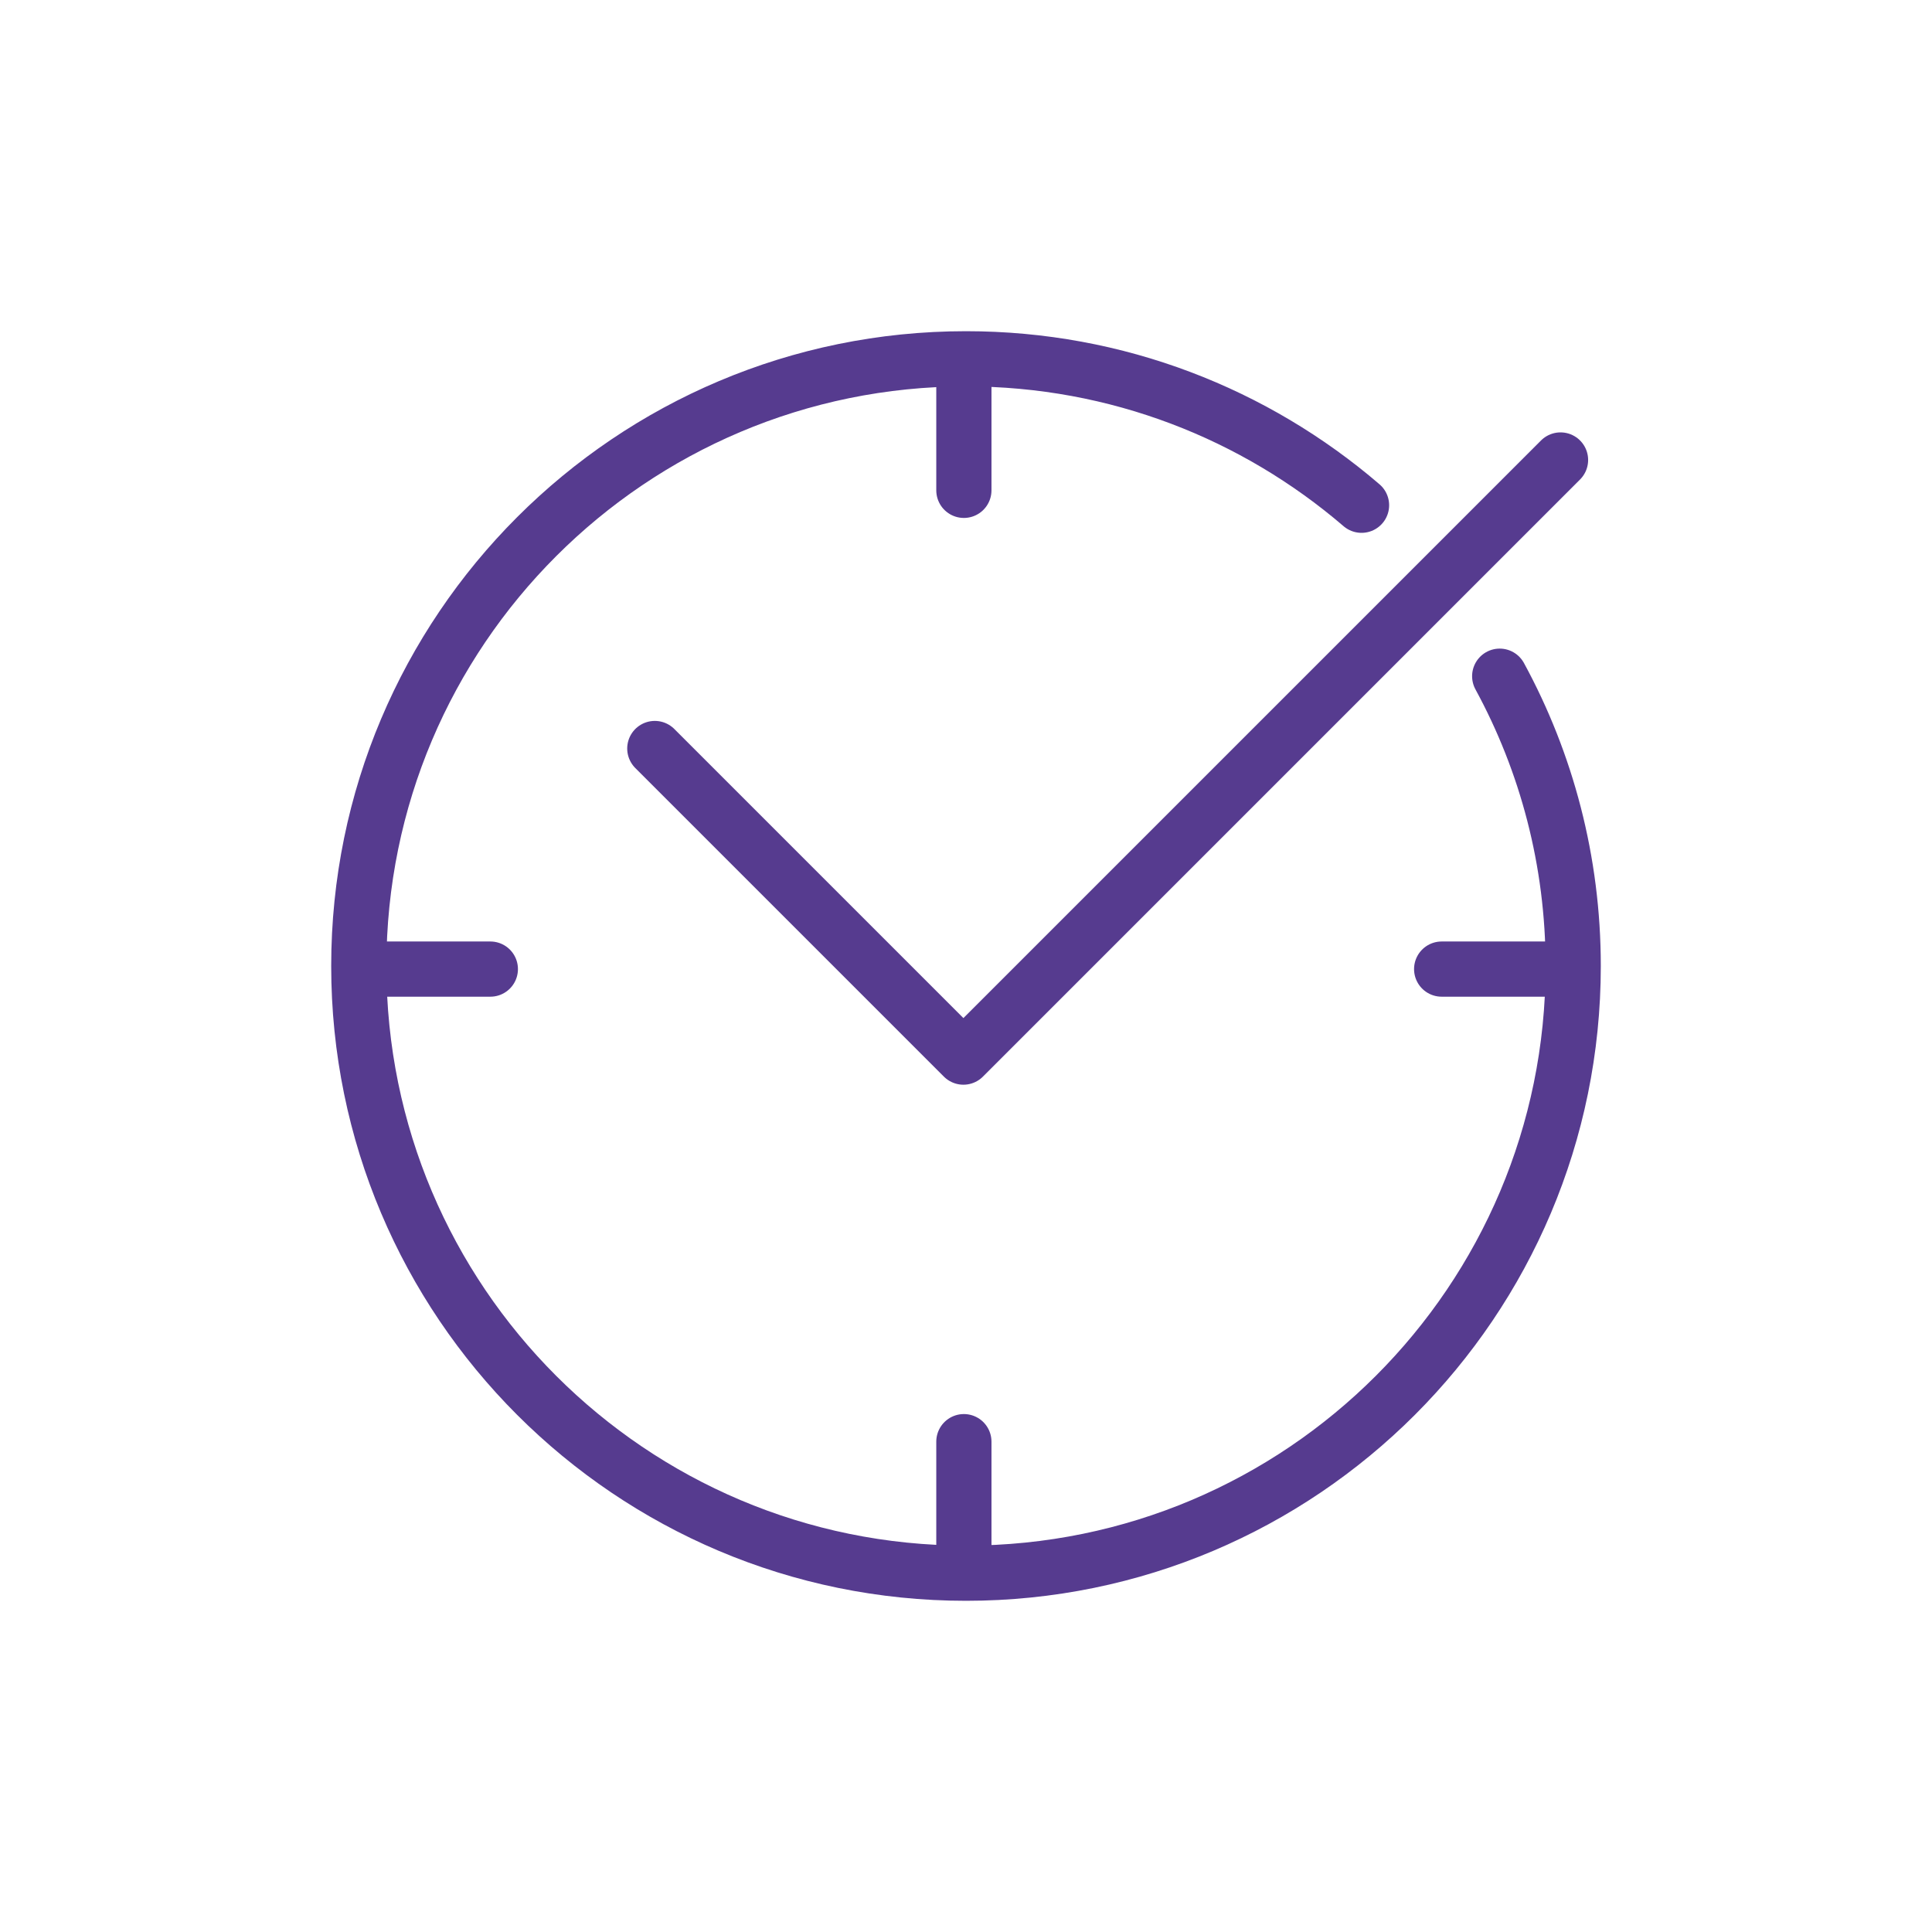 <?xml version="1.0" encoding="utf-8"?>
<!-- Generator: Adobe Illustrator 16.0.3, SVG Export Plug-In . SVG Version: 6.00 Build 0)  -->
<!DOCTYPE svg PUBLIC "-//W3C//DTD SVG 1.1//EN" "http://www.w3.org/Graphics/SVG/1.1/DTD/svg11.dtd">
<svg version="1.1" xmlns="http://www.w3.org/2000/svg" xmlns:xlink="http://www.w3.org/1999/xlink" x="0px" y="0px" width="70px"
	 height="70px" viewBox="0 0 70 70" enable-background="new 0 0 70 70" xml:space="preserve">
<g id="Layer_14" display="none">
	
		<path display="inline" fill="none" stroke="#563B8F" stroke-width="2" stroke-linecap="round" stroke-linejoin="round" stroke-miterlimit="10" d="
		M31.088,45.418l-8.927-8.928l-2.435,2.436l9.738,9.739h27.594v-3.247H31.088z"/>
	
		<path display="inline" fill="none" stroke="#563B8F" stroke-width="2" stroke-linecap="round" stroke-linejoin="round" stroke-miterlimit="10" d="
		M29.465,16.042c-8.721,0-14.346,5.735-14.599,12.91c-0.009,0.363,0.148,0.71,0.426,0.944c1.071,0.945,2.659,1.01,3.804,0.153
		c0.377-0.268,0.884-0.268,1.261,0c1.069,0.803,2.54,0.803,3.608,0c0.378-0.268,0.884-0.268,1.261,0
		c1.069,0.803,2.541,0.803,3.608,0c0.378-0.268,0.884-0.268,1.262,0c1.068,0.803,2.54,0.803,3.607,0
		c0.378-0.268,0.885-0.268,1.262,0c1.069,0.803,2.54,0.803,3.607,0c0.378-0.268,0.884-0.268,1.262,0
		c1.146,0.857,2.733,0.792,3.804-0.154c0.278-0.232,0.436-0.581,0.425-0.943C43.776,21.777,37.396,16.042,29.465,16.042z"/>
	
		<circle display="inline" fill="none" stroke="#563B8F" stroke-width="2" stroke-linecap="round" stroke-linejoin="round" stroke-miterlimit="10" cx="51.727" cy="20.065" r="3.25"/>
	
		<line display="inline" fill="none" stroke="#563B8F" stroke-width="2" stroke-linecap="round" stroke-linejoin="round" stroke-miterlimit="10" x1="29" y1="52" x2="29" y2="60"/>
	
		<line display="inline" fill="none" stroke="#563B8F" stroke-width="2" stroke-linecap="round" stroke-linejoin="round" stroke-miterlimit="10" x1="52.89" y1="52.447" x2="56.939" y2="58.94"/>
	
		<line display="inline" fill="none" stroke="#563B8F" stroke-width="2" stroke-linecap="round" stroke-linejoin="round" stroke-miterlimit="10" x1="17.287" y1="52.447" x2="13.238" y2="58.94"/>
	
		<line display="inline" fill="none" stroke="#563B8F" stroke-width="2" stroke-linecap="round" stroke-linejoin="round" stroke-miterlimit="10" x1="20.069" y1="44.795" x2="16.021" y2="51.289"/>
	
		<line display="inline" fill="none" stroke="#563B8F" stroke-width="2" stroke-linecap="round" stroke-linejoin="round" stroke-miterlimit="10" x1="29" y1="13" x2="29" y2="43"/>
	
		<line display="inline" fill="none" stroke="#563B8F" stroke-width="2" stroke-linecap="round" stroke-linejoin="round" stroke-miterlimit="10" x1="12" y1="52" x2="59" y2="52"/>
	
		<line display="inline" fill="none" stroke="#563B8F" stroke-width="2" stroke-linecap="round" stroke-linejoin="round" stroke-miterlimit="10" x1="27.263" y1="51.606" x2="15.784" y2="40.129"/>
	<g display="inline">
		
			<line fill="none" stroke="#563B8F" stroke-width="2" stroke-linecap="round" stroke-linejoin="round" stroke-miterlimit="10" x1="52" y1="14" x2="52" y2="12"/>
		
			<line fill="none" stroke="#563B8F" stroke-width="2" stroke-linecap="round" stroke-linejoin="round" stroke-miterlimit="10" x1="52" y1="29" x2="52" y2="26"/>
	</g>
	<g display="inline">
		
			<line fill="none" stroke="#563B8F" stroke-width="2" stroke-linecap="round" stroke-linejoin="round" stroke-miterlimit="10" x1="58" y1="20" x2="60" y2="20"/>
		
			<line fill="none" stroke="#563B8F" stroke-width="2" stroke-linecap="round" stroke-linejoin="round" stroke-miterlimit="10" x1="43" y1="20" x2="46" y2="20"/>
	</g>
	<g display="inline">
		
			<line fill="none" stroke="#563B8F" stroke-width="2" stroke-linecap="round" stroke-linejoin="round" stroke-miterlimit="10" x1="56.146" y1="24.278" x2="57.915" y2="26.046"/>
		
			<line fill="none" stroke="#563B8F" stroke-width="2" stroke-linecap="round" stroke-linejoin="round" stroke-miterlimit="10" x1="45.537" y1="13.667" x2="47.305" y2="15.436"/>
	</g>
	<g display="inline">
		
			<line fill="none" stroke="#563B8F" stroke-width="2" stroke-linecap="round" stroke-linejoin="round" stroke-miterlimit="10" x1="47.307" y1="24.278" x2="45.538" y2="26.046"/>
		
			<line fill="none" stroke="#563B8F" stroke-width="2" stroke-linecap="round" stroke-linejoin="round" stroke-miterlimit="10" x1="57.916" y1="13.667" x2="56.147" y2="15.436"/>
	</g>
	
		<path display="inline" fill="none" stroke="#563B8F" stroke-width="2" stroke-linecap="round" stroke-linejoin="round" stroke-miterlimit="10" d="
		M21.25,30c0-5.805,3.526-13.875,7.875-13.875S37,24.195,37,30"/>
</g>
<g id="Layer_13" display="none">
	<g display="inline">
		<path fill="none" stroke="#563B8F" stroke-width="2" stroke-linecap="round" stroke-linejoin="round" stroke-miterlimit="10" d="
			M44.925,34.258l3.667,0.001c1.725,0,3.125,1.4,3.125,3.126l0,0c0.001,1.729-1.398,3.128-3.126,3.127"/>
		<path fill="none" stroke="#563B8F" stroke-width="2" stroke-linecap="round" stroke-linejoin="round" stroke-miterlimit="10" d="
			M44.928,40.517l3.662,0.001c1.729,0.001,3.129,1.401,3.128,3.125l0,0c0,1.727-1.398,3.126-3.127,3.128"/>
		<path fill="none" stroke="#563B8F" stroke-width="2" stroke-linecap="round" stroke-linejoin="round" stroke-miterlimit="10" d="
			M44.926,46.839h2.665c1.727,0,3.127,1.4,3.127,3.126l0,0c0,1.727-1.399,3.127-3.126,3.127c0,0-7.896,0.235-10.855-0.002
			c-2.958-0.235-10.079-3.619-10.079-3.619"/>
		
			<polyline fill="none" stroke="#563B8F" stroke-width="2" stroke-linecap="round" stroke-linejoin="round" stroke-miterlimit="10" points="
			18.283,26.977 26.158,26.977 26.157,51.238 18.282,51.238 		"/>
		<path fill="none" stroke="#563B8F" stroke-width="2" stroke-linecap="round" stroke-linejoin="round" stroke-miterlimit="10" d="
			M48.59,34.253c1.728-0.001,3.126-1.4,3.127-3.127C51.718,29.401,50.317,28,48.591,28h-6.258c-1.945,0-3.201,0.016-3.201,0.016
			l1.483-4.047c1.024-2.793,0.36-7.06-2.478-8.576c-0.926-0.494-2.217-0.743-3.256-0.48c-0.599,0.15-1.123,0.546-1.437,1.076
			c-0.36,0.609-0.322,1.321-0.451,1.996c-0.323,1.713-0.087,3.364-1.01,4.749s-5.692,7.307-5.692,7.307"/>
	</g>
</g>
<g id="ir-2" display="none">
	
		<path display="inline" fill="none" stroke="#563B8F" stroke-width="2" stroke-linecap="round" stroke-linejoin="round" stroke-miterlimit="10" d="
		M20.611,52.715c0,0,10.9,2.886,12.876,3.271c1.976,0.385,4.193,0.272,6.081-0.454c5.243-2.021,15.456-5.963,17.775-6.905
		c3.153-1.282,1.494-6.686-2.435-5.32c-3.928,1.363-10.151,3.418-10.151,3.418"/>
	
		<path display="inline" fill="none" stroke="#563B8F" stroke-width="2" stroke-linecap="round" stroke-linejoin="round" stroke-miterlimit="10" d="
		M31.965,44.286c0,0,5.089,0.922,8.784,1.289c4.083,0.404,4.414-4.813,1.355-5.61c-2.458-0.642-13.724-3.722-13.724-3.722
		l-7.77,2.34"/>
	
		<path display="inline" fill="none" stroke="#563B8F" stroke-width="2" stroke-linecap="round" stroke-linejoin="round" stroke-miterlimit="10" d="
		M54.506,43.012c0.008-1.814-1.577-3.707-4.088-2.835c-1.641,0.57-4.034,1.36-6.264,2.086"/>
	
		<rect x="13" y="37" display="inline" fill="none" stroke="#563B8F" stroke-width="2" stroke-linecap="round" stroke-linejoin="round" stroke-miterlimit="10" width="7" height="17"/>
	<circle display="inline" fill="#563B8F" cx="16.332" cy="50.792" r="1.062"/>
	
		<path display="inline" fill="none" stroke="#563B8F" stroke-width="2" stroke-linecap="round" stroke-linejoin="round" stroke-miterlimit="10" d="
		M34.956,32.654h-2.623c0-0.282,0-1.816,0-1.904c0.001,0.047,0.004,0.025,0.012-0.375c0.09-4.744,0.745-6.221,5.294-7.126
		c0.834,0.562,1.803,0.884,2.833,0.884c1.031,0,1.997-0.323,2.833-0.884c4.601,0.917,5.22,2.417,5.297,7.291
		c0.006,0.321,0.008,0.377,0.009,0.348c0,0.087-0.001,1.586-0.001,1.767H34.956z"/>
	<g display="inline">
		
			<circle fill="none" stroke="#563B8F" stroke-width="2" stroke-linecap="round" stroke-linejoin="round" stroke-miterlimit="10" cx="40.157" cy="18.531" r="5.292"/>
	</g>
</g>
<g id="IR-1" display="none">
	<g display="inline">
		<path fill="none" stroke="#563B8F" stroke-width="2" stroke-linecap="round" stroke-linejoin="round" stroke-miterlimit="10" d="
			M47.78,20.244h3.032c1.891,0,3.438,1.547,3.438,3.438v2.868"/>
		<path fill="none" stroke="#563B8F" stroke-width="2" stroke-linecap="round" stroke-linejoin="round" stroke-miterlimit="10" d="
			M13,27.807v-4.125c0-1.891,1.547-3.438,3.438-3.438h11.018"/>
		<path fill="none" stroke="#563B8F" stroke-width="2" stroke-linecap="round" stroke-linejoin="round" stroke-miterlimit="10" d="
			M39.754,19.735"/>
		<path fill="none" stroke="#563B8F" stroke-width="2" stroke-linecap="round" stroke-linejoin="round" stroke-miterlimit="10" d="
			M40.112,19.641l5.372-1.425c0.722-0.206,1.478,0.241,1.685,0.963l1.908,7.041"/>
		<path fill="none" stroke="#563B8F" stroke-width="2" stroke-linecap="round" stroke-linejoin="round" stroke-miterlimit="10" d="
			M17.721,26.169c7.363-4.271,18.172-10.6,18.172-10.6c0.653-0.378,1.513-0.172,1.891,0.481l6.031,10.372"/>
		<path fill="none" stroke="#563B8F" stroke-width="2" stroke-linecap="round" stroke-linejoin="round" stroke-miterlimit="10" d="
			M55.625,46.105v5.077c0,1.891-1.547,3.438-3.438,3.438h-35.75c-1.891,0-3.438-1.547-3.438-3.438V26.432h39.188
			c1.891,0,3.438,1.547,3.438,3.438v5.969 M15.75,26.432H13v-2.75C13,25.194,14.238,26.432,15.75,26.432z"/>
		<path fill="none" stroke="#563B8F" stroke-width="2" stroke-linecap="round" stroke-linejoin="round" stroke-miterlimit="10" d="
			M55.625,46.026h-5.5c-2.647,0-4.813-2.166-4.813-4.813c0-2.647,2.165-4.813,4.813-4.813h5.5c0.757,0,1.375,0.618,1.375,1.375
			v6.875C57,45.407,56.382,46.026,55.625,46.026z"/>
		<path fill="none" stroke="#563B8F" stroke-width="2" stroke-linecap="round" stroke-linejoin="round" stroke-miterlimit="10" d="
			M50.125,39.093c1.167,0,2.121,0.953,2.121,2.121c0,1.166-0.954,2.121-2.121,2.121s-2.121-0.955-2.121-2.121
			C48.004,40.046,48.958,39.093,50.125,39.093z"/>
	</g>
</g>
<g id="icon-6-" display="none">
	<g display="inline">
		<path fill="none" stroke="#563B8F" stroke-width="2" stroke-linecap="round" stroke-linejoin="round" stroke-miterlimit="10" d="
			M52.356,39.938C52.356,49.815,34.999,58,34.999,58s-17.355-8.185-17.355-18.063c0-9.875,0-10.582,0-10.582V17.644L34.999,12
			l17.357,5.644v11.711C52.356,29.355,52.356,30.062,52.356,39.938z"/>
	</g>
	<g display="inline">
		
			<rect x="27.352" y="29.506" fill="none" stroke="#563B8F" stroke-width="2" stroke-linecap="round" stroke-linejoin="round" stroke-miterlimit="10" width="15.296" height="14.992"/>
		<path fill="none" stroke="#563B8F" stroke-width="2" stroke-linecap="round" stroke-linejoin="round" stroke-miterlimit="10" d="
			M30.911,29.071c0,0,0-1.836,0-3.543c0-2.258,1.831-4.088,4.088-4.088c2.258,0,4.088,1.83,4.088,4.088c0,1.515,0,3.543,0,3.543"/>
		<circle fill="#563B8F" cx="35" cy="35.64" r="1.742"/>
		
			<polygon fill="#563B8F" stroke="#563B8F" stroke-width="2" stroke-linecap="round" stroke-linejoin="round" stroke-miterlimit="10" points="
			35.568,39.452 34.432,39.452 34.618,37.203 35.382,37.203 		"/>
	</g>
</g>
<g id="icon-5-" display="none">
	<g display="inline">
		<path fill="none" stroke="#563B8F" stroke-width="2" stroke-linecap="round" stroke-linejoin="round" stroke-miterlimit="10" d="
			M48,35v8.109C48,50.277,43.301,56,36.135,56h-0.898C28.07,56,22,50.277,22,43.109V30"/>
		<path fill="none" stroke="#563B8F" stroke-width="2" stroke-linecap="round" stroke-linejoin="round" stroke-miterlimit="10" d="
			M33.049,48.426c1.797,1.332,4.326,0.955,5.656-0.84"/>
		<g>
			<path fill="#563B8F" d="M28.268,39.096c-0.896,0-1.625-0.73-1.625-1.625c0-0.896,0.729-1.627,1.625-1.627
				c0.896,0,1.625,0.73,1.625,1.627C29.894,38.365,29.164,39.096,28.268,39.096z"/>
		</g>
		<g>
			<path fill="#563B8F" d="M41.271,39.096c-0.896,0-1.625-0.73-1.625-1.625c0-0.896,0.729-1.627,1.625-1.627s1.625,0.73,1.625,1.627
				C42.896,38.365,42.168,39.096,41.271,39.096z"/>
		</g>
		<path fill="none" stroke="#563B8F" stroke-width="2" stroke-linecap="round" stroke-linejoin="round" stroke-miterlimit="10" d="
			M20.263,27.687c0.001,0.001,2.375,2.389,7.781,3.144c6.627,0.926,15.854-3.141,15.854-3.141l4.9,7.354l1.447-7.44
			c0.475-2.823-1.432-5.496-4.256-5.969c-0.285-0.047-0.576-0.072-0.867-0.072l0,0c-0.732-2.193-3.572-5.284-7.498-5.666
			c-4.249-0.414-8.645,0.591-11.97,3.103C22.331,21.511,20.263,27.687,20.263,27.687z"/>
		<g>
			<path fill="#563B8F" d="M32.405,54.463c-1.221,0-2.216-0.994-2.216-2.217s0.995-2.217,2.216-2.217
				c1.223,0,2.217,0.994,2.217,2.217S33.627,54.463,32.405,54.463z"/>
		</g>
		<path fill="none" stroke="#563B8F" stroke-width="2" stroke-linecap="round" stroke-linejoin="round" stroke-miterlimit="10" d="
			M18,32c0,0,0,0.419,0-3.844c0-9.087,7.482-16.454,16.569-16.454C43.658,11.702,51,19.069,51,28.156C51,33.699,51,32,51,32"/>
		<path fill="none" stroke="#563B8F" stroke-width="2" stroke-linecap="round" stroke-linejoin="round" stroke-miterlimit="10" d="
			M33,52h-7.704C21.715,52,18,49.01,18,45.43c0-0.02,0-1.43,0-1.43"/>
		<path fill="none" stroke="#563B8F" stroke-width="2" stroke-linecap="round" stroke-linejoin="round" stroke-miterlimit="10" d="
			M21.202,43.646h-1.754c-1.934,0-3.508-1.574-3.508-3.508V36.23c0-1.934,1.574-3.508,3.508-3.508h1.754V43.646z"/>
		<path fill="none" stroke="#563B8F" stroke-width="2" stroke-linecap="round" stroke-linejoin="round" stroke-miterlimit="10" d="
			M48.799,32.722h1.754c1.934,0,3.508,1.574,3.508,3.508v3.908c0,1.934-1.574,3.508-3.508,3.508h-1.754V32.722z"/>
	</g>
</g>
<g id="icon-4-" display="none">
	<g display="inline">
		<path fill="none" stroke="#563B8F" stroke-width="2" stroke-linecap="round" stroke-linejoin="round" stroke-miterlimit="10" d="
			M57.844,50.978c-1.282,0.79-2.792,1.248-4.413,1.248c-4.646,0-8.413-3.767-8.413-8.414c0-4.646,3.767-8.414,8.413-8.414
			c1.699,0,3.28,0.506,4.604,1.372"/>
		<g>
			
				<line fill="none" stroke="#563B8F" stroke-width="2" stroke-linecap="round" stroke-linejoin="round" stroke-miterlimit="10" x1="49" y1="46" x2="43" y2="46"/>
			
				<line fill="none" stroke="#563B8F" stroke-width="2" stroke-linecap="round" stroke-linejoin="round" stroke-miterlimit="10" x1="43" y1="42" x2="49" y2="42"/>
		</g>
		<path fill="none" stroke="#563B8F" stroke-width="2" stroke-linecap="round" stroke-linejoin="round" stroke-miterlimit="10" d="
			M39,41.191C39,47.713,33.713,53,27.191,53h-3.382C17.287,53,12,47.713,12,41.191V28.809C12,22.287,17.287,17,23.809,17h3.382
			C33.713,17,39,22.287,39,28.809V41.191z"/>
		
			<line fill="none" stroke="#563B8F" stroke-width="2" stroke-linecap="round" stroke-linejoin="round" stroke-miterlimit="10" x1="36.828" y1="22.24" x2="13.455" y2="45.613"/>
	</g>
</g>
<g id="icon-3" display="none">
	<g display="inline">
		<g>
			<g id="XMLID_2051_">
				
					<path id="XMLID_2082_" fill="none" stroke="#563B8F" stroke-width="2" stroke-linecap="round" stroke-linejoin="round" stroke-miterlimit="10" d="
					M57.138,48.977c-0.063-0.107-0.063-0.242,0-0.354l0.617-1.082c0.091-0.158,0.043-0.361-0.109-0.467l-1.023-0.708
					c-0.105-0.073-0.161-0.192-0.15-0.317l0.082-1.24c0.012-0.186-0.118-0.349-0.299-0.374l-1.232-0.196
					c-0.122-0.018-0.23-0.105-0.274-0.219l-0.46-1.16c-0.068-0.17-0.258-0.265-0.434-0.209l-1.195,0.361
					c-0.119,0.035-0.247,0.006-0.34-0.08l-0.922-0.84c-0.137-0.125-0.343-0.125-0.48,0l-0.912,0.84
					c-0.095,0.086-0.223,0.115-0.342,0.08l-1.195-0.361c-0.176-0.051-0.361,0.039-0.432,0.209l-0.463,1.156
					c-0.048,0.116-0.151,0.199-0.273,0.219l-1.232,0.197c-0.18,0.028-0.311,0.191-0.301,0.372l0.086,1.244
					c0.009,0.126-0.047,0.245-0.15,0.313l-1.029,0.713c-0.152,0.105-0.196,0.309-0.108,0.467l0.616,1.082
					c0.061,0.109,0.061,0.242,0,0.354l-0.616,1.083c-0.091,0.161-0.044,0.362,0.108,0.468l1.025,0.709
					c0.104,0.068,0.16,0.194,0.151,0.314l-0.085,1.242c-0.012,0.187,0.119,0.35,0.298,0.376l1.234,0.196
					c0.122,0.018,0.229,0.1,0.272,0.217l0.464,1.16c0.065,0.168,0.255,0.26,0.432,0.204l1.194-0.358
					c0.119-0.037,0.248-0.008,0.341,0.079l0.921,0.838c0.137,0.127,0.344,0.127,0.48,0l0.921-0.838
					c0.093-0.087,0.222-0.116,0.341-0.079l1.194,0.358c0.178,0.051,0.362-0.036,0.434-0.204l0.46-1.16
					c0.051-0.117,0.152-0.199,0.274-0.217l1.232-0.196c0.181-0.032,0.312-0.194,0.302-0.376l-0.088-1.242
					c-0.008-0.125,0.049-0.246,0.153-0.314l1.024-0.709c0.152-0.105,0.196-0.307,0.108-0.468L57.138,48.977z"/>
			</g>
		</g>
		
			<polyline fill="none" stroke="#563B8F" stroke-width="2" stroke-linecap="round" stroke-linejoin="round" stroke-miterlimit="10" points="
			54.782,54.436 54.782,64.23 51.161,62.092 47.54,64.23 47.54,54.436 		"/>
		
			<path fill-rule="evenodd" clip-rule="evenodd" fill="none" stroke="#563B8F" stroke-width="2" stroke-linecap="round" stroke-linejoin="round" stroke-miterlimit="10" d="
			M47.354,57.973H21.903c-1.301,0-2.354-1.055-2.354-2.354V14.585c0-1.3,1.053-2.354,2.354-2.354h22.162l9.021,9.075v21.198"/>
		
			<path fill-rule="evenodd" clip-rule="evenodd" fill="none" stroke="#563B8F" stroke-width="2" stroke-linecap="round" stroke-linejoin="round" stroke-miterlimit="10" d="
			M52.361,21.934h-6.354c-1.205,0-2.186-0.977-2.186-2.182v-6.896"/>
		<g>
			
				<line fill="none" stroke="#563B8F" stroke-width="2" stroke-linecap="round" stroke-linejoin="round" stroke-miterlimit="10" x1="27.377" y1="43.844" x2="39.353" y2="43.844"/>
		</g>
		<g>
			
				<line fill="none" stroke="#563B8F" stroke-width="2" stroke-linecap="round" stroke-linejoin="round" stroke-miterlimit="10" x1="27.377" y1="36.451" x2="45.213" y2="36.451"/>
		</g>
		<g>
			
				<line fill="none" stroke="#563B8F" stroke-width="2" stroke-linecap="round" stroke-linejoin="round" stroke-miterlimit="10" x1="27.377" y1="29.059" x2="45.213" y2="29.059"/>
		</g>
	</g>
</g>
<g id="icon-2">
	<g>
		<path fill="none" stroke="#563B8F" stroke-width="2" stroke-linecap="round" stroke-linejoin="round" stroke-miterlimit="10" d="
			M54.337,24.5C56.034,27.619,57,31.197,57,35c0,12.15-9.85,22-22,22c-12.149,0-22-9.85-22-22c0-12.149,9.851-22,22-22
			c5.475,0,10.48,2,14.331,5.306"/>
		
			<polyline fill="none" stroke="#563B8F" stroke-width="2" stroke-linecap="round" stroke-linejoin="round" stroke-miterlimit="10" points="
			23.725,27.12 34.906,38.301 56.541,16.666 		"/>
		<g>
			
				<line fill="none" stroke="#563B8F" stroke-width="2" stroke-linecap="round" stroke-linejoin="round" stroke-miterlimit="10" x1="34.923" y1="13.184" x2="34.923" y2="17.766"/>
			
				<line fill="none" stroke="#563B8F" stroke-width="2" stroke-linecap="round" stroke-linejoin="round" stroke-miterlimit="10" x1="34.923" y1="52.234" x2="34.923" y2="56.816"/>
		</g>
		<g>
			
				<line fill="none" stroke="#563B8F" stroke-width="2" stroke-linecap="round" stroke-linejoin="round" stroke-miterlimit="10" x1="56.816" y1="35.112" x2="52.234" y2="35.112"/>
			
				<line fill="none" stroke="#563B8F" stroke-width="2" stroke-linecap="round" stroke-linejoin="round" stroke-miterlimit="10" x1="17.766" y1="35.112" x2="13.184" y2="35.112"/>
		</g>
	</g>
</g>
<g id="pp-icon-benefit-1" display="none">
	<g display="inline">
		<path fill="none" stroke="#563B8F" stroke-width="2" stroke-linecap="round" stroke-linejoin="round" stroke-miterlimit="10" d="
			M18.317,24.482l-3.793-6.487c3.802-0.958,7.829,0.153,10.602,2.926l0.001,0.001"/>
		<path fill="none" stroke="#563B8F" stroke-width="2" stroke-linecap="round" stroke-linejoin="round" stroke-miterlimit="10" d="
			M19.245,29.028c-0.292,0-0.579,0.118-0.785,0.325c-0.207,0.207-0.325,0.492-0.325,0.785c0,0.292,0.119,0.578,0.325,0.784
			c0.206,0.206,0.493,0.326,0.785,0.326c0.291,0,0.578-0.119,0.784-0.326c0.208-0.206,0.325-0.493,0.325-0.784
			c0-0.292-0.117-0.578-0.325-0.785C19.823,29.146,19.536,29.028,19.245,29.028z"/>
		<path fill="none" stroke="#563B8F" stroke-width="2" stroke-linecap="round" stroke-linejoin="round" stroke-miterlimit="10" d="
			M42.972,21.254c4.444,0,7.879,2.528,9.821,4.47c0.009,0.009,0.017,0.018,0.024,0.027c0.011,0.011,0.022,0.021,0.035,0.033
			c2.749,2.781,3.997,6.602,3.997,10.781c0.001,3.68-1.323,7.238-3.729,10.017c-2.479,2.863-4.277,6.219-5.229,9.741h-5.243v-3.336
			c0-0.611-0.497-1.109-1.109-1.109H27.641c-0.613,0-1.11,0.498-1.11,1.109v3.336h-5.168c-0.962-3.506-2.772-6.844-5.255-9.686
			c-1.536-1.759-2.621-3.753-3.224-5.93c-0.133-0.481-0.569-0.814-1.069-0.814H9.329C9.148,39.894,9,39.746,9,39.565v-6
			c0-0.181,0.148-0.329,0.329-0.329h2.494c0.499,0,0.936-0.333,1.068-0.813c1.824-6.577,7.889-11.17,14.75-11.17h1.942"/>
		
			<line fill="none" stroke="#563B8F" stroke-width="2" stroke-linecap="round" stroke-linejoin="round" stroke-miterlimit="10" x1="30" y1="27" x2="42" y2="27"/>
		<path fill="none" stroke="#563B8F" stroke-width="2" stroke-linecap="round" stroke-linejoin="round" stroke-miterlimit="10" d="
			M54.521,27.072c3.267-0.726,4.354-4.005,2.748-5.547c-1.296-1.244-3.162,0.415-2.696,2.022c0.425,1.464,2.073,1.969,3.682,1.969
			c1.606,0,2.746-2.229,2.746-2.229"/>
		
			<circle fill="none" stroke="#563B8F" stroke-width="2" stroke-linecap="round" stroke-linejoin="round" stroke-miterlimit="10" cx="36.173" cy="20.021" r="6.345"/>
		
			<polyline fill="none" stroke="#563B8F" stroke-width="2" stroke-linecap="round" stroke-linejoin="round" stroke-miterlimit="10" points="
			35.453,18.331 37,17.296 37,22 		"/>
	</g>
</g>
<g id="Layer_10" display="none">
	
		<path display="inline" fill="none" stroke="#563B8F" stroke-width="2" stroke-linecap="round" stroke-linejoin="round" stroke-miterlimit="10" d="
		M34.708,28.547L20.627,42.628c-1.105,1.106-1.105,2.903,0.002,4.011l0,0c1.109,1.108,2.902,1.108,4.013,0"/>
	
		<path display="inline" fill="none" stroke="#563B8F" stroke-width="2" stroke-linecap="round" stroke-linejoin="round" stroke-miterlimit="10" d="
		M26.997,44.291l-2.353,2.352c-1.108,1.109-1.106,2.903,0,4.012l0,0c1.111,1.11,2.905,1.107,4.012,0"/>
	
		<path display="inline" fill="none" stroke="#563B8F" stroke-width="2" stroke-linecap="round" stroke-linejoin="round" stroke-miterlimit="10" d="
		M31.011,48.307l-2.349,2.353c-1.109,1.107-1.109,2.905-0.001,4.01l0,0c1.105,1.11,2.902,1.108,4.013,0.003"/>
	
		<path display="inline" fill="none" stroke="#563B8F" stroke-width="2" stroke-linecap="round" stroke-linejoin="round" stroke-miterlimit="10" d="
		M32.716,54.715c-1.106,1.109-1.106,2.906,0.002,4.014l0,0c1.107,1.106,2.904,1.106,4.01,0"/>
	
		<line display="inline" fill="none" stroke="#563B8F" stroke-width="2" stroke-linecap="round" stroke-linejoin="round" stroke-miterlimit="10" x1="20.783" y1="41.868" x2="19.392" y2="36.627"/>
	
		<path display="inline" fill="none" stroke="#563B8F" stroke-width="2" stroke-linecap="round" stroke-linejoin="round" stroke-miterlimit="10" d="
		M32.654,23.578l5.969,0.848l7.026,7.023c1.104,1.108,1.104,2.905,0,4.01l0,0c-1.078,1.08-2.807,1.109-3.92,0.087
		c-0.031-0.027-7.004-6.998-7.037-7.029"/>
	
		<path display="inline" fill="none" stroke="#563B8F" stroke-width="2" stroke-linecap="round" stroke-linejoin="round" stroke-miterlimit="10" d="
		M53.043,45.579c1.107-1.107,1.107-2.905,0-4.012l-2.349-2.35l0,0l0,0l-0.001-0.002h-0.002c-1.106-1.104-2.9-1.104-4.01,0.005
		c-1.106,1.108-1.104,2.903,0.001,4.01l2.349,2.349l0,0l0,0l0.003,0.005l-0.001-0.002C50.143,46.688,51.934,46.688,53.043,45.579z"
		/>
	
		<path display="inline" fill="none" stroke="#563B8F" stroke-width="2" stroke-linecap="round" stroke-linejoin="round" stroke-miterlimit="10" d="
		M48.979,49.643c1.108-1.109,1.106-2.903-0.002-4.011l-2.349-2.351l0,0l0,0l-0.002-0.002h0.002c-1.109-1.104-2.902-1.104-4.01,0.004
		c-1.108,1.108-1.106,2.903,0,4.011l2.347,2.35l0,0l0,0l0.006,0.004l0,0C46.079,50.754,47.87,50.752,48.979,49.643z"/>
	
		<path display="inline" fill="none" stroke="#563B8F" stroke-width="2" stroke-linecap="round" stroke-linejoin="round" stroke-miterlimit="10" d="
		M44.914,53.707c1.109-1.108,1.107-2.903,0.002-4.011l-2.348-2.35l0,0l0,0l-0.006-0.002l0,0c-1.106-1.104-2.899-1.104-4.009,0.004
		c-1.107,1.108-1.107,2.902,0,4.01l2.349,2.35l0,0l0,0l0.003,0.003h-0.002C42.014,54.814,43.807,54.814,44.914,53.707z"/>
	
		<path display="inline" fill="none" stroke="#563B8F" stroke-width="2" stroke-linecap="round" stroke-linejoin="round" stroke-miterlimit="10" d="
		M40.853,57.771c1.107-1.108,1.105-2.903,0-4.01l-2.349-2.349l0,0l0,0L38.5,51.407v0.002c-1.107-1.105-2.902-1.106-4.008,0.003
		c-1.109,1.107-1.109,2.905-0.002,4.011l2.347,2.349l0,0l0,0l0.006,0.003l0,0C37.951,58.882,39.745,58.879,40.853,57.771z"/>
	
		<rect x="18.61" y="14.851" transform="matrix(0.707 0.707 -0.707 0.707 25.498 -8.409)" display="inline" fill="none" stroke="#563B8F" stroke-width="2" stroke-linecap="round" stroke-linejoin="round" stroke-miterlimit="10" width="8.584" height="23.465"/>
	
		<circle display="inline" fill="none" stroke="#563B8F" stroke-width="2" stroke-linecap="round" stroke-linejoin="round" stroke-miterlimit="10" cx="17.612" cy="31.903" r="1.493"/>
	
		<path display="inline" fill="none" stroke="#563B8F" stroke-width="2" stroke-linecap="round" stroke-linejoin="round" stroke-miterlimit="10" d="
		M45.821,19.526c0,0-3.22,3.25-3.232,3.231c-1.129,0.094-2.569,0.033-3.539,1.004c-0.914,0.913-0.032,0.032-0.196,0.195"/>
	
		<path display="inline" fill="none" stroke="#563B8F" stroke-width="2" stroke-linecap="round" stroke-linejoin="round" stroke-miterlimit="10" d="
		M53.854,41.522c0.163-0.162,0.564-0.564,1.479-1.479c0.971-0.969,0.91-2.409,1.004-3.538c-0.163,0.163,3.232-3.231,3.232-3.231"/>
	
		<path display="inline" fill="none" stroke="#563B8F" stroke-width="2" stroke-linecap="round" stroke-linejoin="round" stroke-miterlimit="10" d="
		M53.975,40.357"/>
</g>
<g id="Layer_11" display="none">
	<g id="Layer_1_1_" display="inline">
		<g>
			<path fill="#563B8F" d="M44.584,58.639H20.236c-1.848,0-3.354-1.504-3.354-3.354V14.251c0-1.85,1.504-3.354,3.354-3.354h24.162
				c0.268,0,0.522,0.106,0.711,0.295l7.021,7.076c0.187,0.188,0.29,0.44,0.29,0.705v22.943c0,0.553-0.447,1-1,1s-1-0.447-1-1V19.384
				l-6.438-6.487H20.236c-0.745,0-1.354,0.607-1.354,1.354v41.034c0,0.746,0.607,1.354,1.354,1.354h24.348c0.553,0,1,0.447,1,1
				S45.137,58.639,44.584,58.639z"/>
		</g>
		<g>
			<path fill="#563B8F" d="M50.695,20.475h-4.866c-1.476,0-2.675-1.199-2.675-2.672v-5.281c0-0.552,0.447-1,1-1c0.554,0,1,0.448,1,1
				v5.281c0,0.37,0.304,0.672,0.675,0.672h4.866c0.553,0,1,0.447,1,1C51.695,20.026,51.248,20.475,50.695,20.475z"/>
		</g>
		<g>
			<g>
				<path fill="#563B8F" d="M39.084,47.51h-7.373c-0.552,0-1-0.447-1-1s0.448-1,1-1h7.373c0.553,0,1,0.447,1,1
					S39.637,47.51,39.084,47.51z"/>
			</g>
		</g>
		<g>
			<g>
				<path fill="#563B8F" d="M43.547,40.117H31.711c-0.552,0-1-0.447-1-1s0.448-1,1-1h11.836c0.553,0,1,0.447,1,1
					S44.1,40.117,43.547,40.117z"/>
			</g>
		</g>
		<g>
			<g>
				<path fill="#563B8F" d="M43.547,32.725H31.711c-0.552,0-1-0.447-1-1c0-0.552,0.448-1,1-1h11.836c0.553,0,1,0.448,1,1
					C44.547,32.278,44.1,32.725,43.547,32.725z"/>
			</g>
		</g>
		<g>
			<g>
				<path fill="#563B8F" d="M53.822,65.131h-3.086c-0.355,0-0.688-0.117-0.965-0.338c-0.312-0.248-0.5-0.604-0.533-0.996l-0.288-1.9
					c-0.077-0.029-0.153-0.063-0.229-0.094l-1.482,1.125c-0.424,0.393-1.426,0.457-2.002-0.115c-1.2-1.088-1.995-1.902-2.399-2.461
					c-0.19-0.275-0.286-0.584-0.286-0.904s0.104-0.635,0.301-0.906c0.142-0.197,0.387-0.52,0.735-0.961
					c0.136-0.172,0.259-0.328,0.366-0.469c-0.055-0.121-0.105-0.242-0.152-0.365l-1.939-0.285c-0.377-0.055-0.713-0.256-0.943-0.564
					c-0.2-0.254-0.313-0.58-0.313-0.926v-3.086c0-0.324,0.104-0.639,0.305-0.912c0.229-0.307,0.531-0.504,0.882-0.572l2.033-0.305
					c0.038-0.094,0.077-0.188,0.118-0.279c-0.297-0.396-0.659-0.854-1.096-1.383c-0.238-0.283-0.367-0.621-0.367-0.969
					c0-0.301,0.104-0.6,0.306-0.891c0.29-0.402,0.772-0.932,1.487-1.637c0.975-0.959,1.482-1.281,2.017-1.281
					c0.341,0,0.676,0.119,0.97,0.344l1.436,1.115c0.074-0.033,0.146-0.064,0.222-0.094c0.127-0.988,0.243-1.682,0.354-2.105
					c0.166-0.693,0.73-1.137,1.467-1.137h3.087c0.358,0,0.694,0.117,0.971,0.342c0.315,0.26,0.503,0.615,0.528,1.01l0.289,1.885
					c0.078,0.031,0.154,0.063,0.229,0.094l1.457-1.1c0.521-0.453,1.373-0.477,1.964,0.02c1.271,1.172,2.061,1.986,2.444,2.521
					c0.146,0.186,0.302,0.482,0.302,0.914c0,0.32-0.104,0.633-0.3,0.904c-0.14,0.197-0.386,0.52-0.735,0.961
					c-0.14,0.174-0.263,0.332-0.371,0.473c0.053,0.117,0.102,0.232,0.147,0.35l1.955,0.301c0.373,0.055,0.708,0.254,0.938,0.563
					c0.201,0.262,0.313,0.584,0.313,0.926v3.086c0,0.322-0.105,0.639-0.307,0.912c-0.227,0.311-0.555,0.516-0.922,0.576
					l-2.004,0.301c-0.037,0.092-0.074,0.178-0.109,0.262c0.291,0.387,0.658,0.852,1.1,1.391c0.236,0.277,0.367,0.621,0.367,0.98
					c0,0.348-0.119,0.672-0.344,0.939c-0.285,0.387-0.75,0.896-1.457,1.592c-0.967,0.953-1.475,1.273-2.01,1.273
					c-0.305,0-0.605-0.094-0.897-0.279l-1.509-1.178c-0.072,0.031-0.146,0.061-0.219,0.092c-0.127,0.988-0.244,1.68-0.354,2.104
					C55.116,64.689,54.553,65.131,53.822,65.131z M51.159,63.131h2.274c0.074-0.389,0.174-1.027,0.301-2.092
					c0.045-0.391,0.314-0.717,0.688-0.836c0.383-0.123,0.755-0.277,1.105-0.463c0.349-0.182,0.771-0.145,1.082,0.1l1.643,1.287
					c0.137-0.111,0.337-0.289,0.624-0.572c0.465-0.457,0.817-0.83,1.058-1.109c-0.562-0.691-0.994-1.256-1.3-1.689
					c-0.219-0.313-0.241-0.719-0.06-1.053c0.158-0.291,0.314-0.656,0.478-1.121c0.123-0.35,0.429-0.602,0.794-0.656l2.11-0.316
					v-2.248l-2.099-0.32c-0.377-0.059-0.688-0.324-0.803-0.689c-0.123-0.389-0.293-0.793-0.504-1.201
					c-0.173-0.334-0.145-0.736,0.074-1.043c0.174-0.242,0.434-0.582,0.781-1.02c0.195-0.246,0.354-0.451,0.479-0.615
					c-0.27-0.318-0.76-0.832-1.648-1.664l-1.67,1.258c-0.308,0.232-0.721,0.268-1.06,0.092c-0.327-0.168-0.7-0.32-1.106-0.453
					c-0.357-0.119-0.619-0.428-0.676-0.801L53.4,43.779h-2.274c-0.075,0.391-0.175,1.029-0.3,2.092
					c-0.047,0.391-0.315,0.717-0.689,0.836c-0.381,0.121-0.752,0.275-1.104,0.461c-0.348,0.182-0.768,0.145-1.078-0.096
					l-1.653-1.283c-0.137,0.111-0.339,0.293-0.626,0.574c-0.52,0.512-0.842,0.859-1.042,1.096c0.54,0.662,0.962,1.213,1.291,1.682
					c0.218,0.311,0.241,0.717,0.062,1.051c-0.195,0.361-0.353,0.732-0.465,1.1s-0.428,0.637-0.808,0.693l-2.108,0.316v2.246
					l2.094,0.311c0.389,0.059,0.708,0.338,0.814,0.717c0.107,0.377,0.271,0.771,0.487,1.174c0.181,0.336,0.153,0.742-0.065,1.053
					c-0.172,0.242-0.434,0.582-0.778,1.02c-0.198,0.252-0.361,0.461-0.487,0.627c0.271,0.318,0.771,0.838,1.666,1.66l1.658-1.262
					c0.309-0.234,0.724-0.268,1.063-0.092c0.326,0.168,0.697,0.32,1.102,0.451c0.359,0.117,0.623,0.428,0.68,0.803L51.159,63.131z
					 M52.279,58.014c-1.252,0-2.336-0.449-3.223-1.336c-0.888-0.887-1.338-1.973-1.338-3.223c0-1.252,0.45-2.336,1.338-3.225
					c0.887-0.887,1.971-1.336,3.223-1.336c1.253,0,2.337,0.449,3.224,1.336c0.888,0.889,1.336,1.973,1.336,3.225
					s-0.448,2.338-1.336,3.223C54.618,57.563,53.533,58.014,52.279,58.014z M52.279,50.895c-0.713,0-1.305,0.246-1.809,0.752
					c-0.506,0.504-0.752,1.096-0.752,1.809c0,0.711,0.246,1.303,0.752,1.809c0.504,0.504,1.096,0.75,1.809,0.75
					c0.714,0,1.306-0.246,1.809-0.75c0.506-0.504,0.751-1.096,0.751-1.809s-0.245-1.305-0.75-1.811
					C53.584,51.141,52.992,50.895,52.279,50.895z"/>
			</g>
		</g>
		<g>
			<path fill="#563B8F" d="M26.26,33.102c-0.256,0-0.512-0.098-0.707-0.293l-1.518-1.518c-0.391-0.391-0.391-1.023,0-1.414
				s1.023-0.391,1.414,0l0.811,0.811l1.61-1.609c0.391-0.391,1.022-0.391,1.414,0c0.391,0.391,0.391,1.023,0,1.414l-2.317,2.316
				C26.771,33.004,26.516,33.102,26.26,33.102z"/>
		</g>
		<g>
			<path fill="#563B8F" d="M26.26,41.102c-0.256,0-0.512-0.098-0.707-0.293l-1.518-1.518c-0.391-0.391-0.391-1.023,0-1.414
				s1.023-0.391,1.414,0l0.811,0.811l1.61-1.609c0.391-0.391,1.022-0.391,1.414,0c0.391,0.391,0.391,1.023,0,1.414l-2.317,2.316
				C26.771,41.004,26.516,41.102,26.26,41.102z"/>
		</g>
		<g>
			<path fill="#563B8F" d="M26.26,48.102c-0.256,0-0.512-0.098-0.707-0.293l-1.518-1.518c-0.391-0.391-0.391-1.023,0-1.414
				s1.023-0.391,1.414,0l0.811,0.811l1.61-1.609c0.391-0.391,1.022-0.391,1.414,0c0.391,0.391,0.391,1.023,0,1.414l-2.317,2.316
				C26.771,48.004,26.516,48.102,26.26,48.102z"/>
		</g>
		<g>
			<path fill="#563B8F" d="M35.168,26.731c-0.146,0-0.292-0.031-0.427-0.096c-0.546-0.257-3.265-1.644-3.265-3.703v-3.457
				c0-0.434,0.279-0.817,0.691-0.951l2.689-0.875c0.201-0.065,0.418-0.065,0.619,0l2.69,0.875c0.411,0.134,0.69,0.518,0.69,0.951
				v3.457c0,2.061-2.719,3.446-3.265,3.703C35.459,26.701,35.314,26.731,35.168,26.731z M33.479,20.203v2.729
				c0,0.471,0.883,1.205,1.69,1.672c0.867-0.498,1.69-1.222,1.69-1.672v-2.729l-1.69-0.55L33.479,20.203z"/>
		</g>
	</g>
</g>
<g id="Layer_8" display="none">
	
		<path display="inline" fill="none" stroke="#563B8F" stroke-width="2" stroke-linecap="round" stroke-linejoin="round" stroke-miterlimit="10" d="
		M45,26v5.503C45,36.72,41.143,41,35.926,41h-0.652C30.059,41,26,36.72,26,31.503V22"/>
	
		<path display="inline" fill="none" stroke="#563B8F" stroke-width="2" stroke-linecap="round" stroke-linejoin="round" stroke-miterlimit="10" d="
		M33.683,35.373c1.307,0.969,3.146,0.695,4.115-0.611"/>
	
		<circle display="inline" fill="none" stroke="#563B8F" stroke-width="2" stroke-linecap="round" stroke-linejoin="round" stroke-miterlimit="10" cx="30.203" cy="27.399" r="0.323"/>
	
		<circle display="inline" fill="none" stroke="#563B8F" stroke-width="2" stroke-linecap="round" stroke-linejoin="round" stroke-miterlimit="10" cx="39.665" cy="27.399" r="0.323"/>
	
		<path display="inline" fill="none" stroke="#563B8F" stroke-width="2" stroke-linecap="round" stroke-linejoin="round" stroke-miterlimit="10" d="
		M25.041,29.766c-1.069,0-1.936-0.867-1.936-1.936c0-1.07,0.867-1.935,1.936-1.935"/>
	
		<path display="inline" fill="none" stroke="#563B8F" stroke-width="2" stroke-linecap="round" stroke-linejoin="round" stroke-miterlimit="10" d="
		M45.472,29.766c1.071,0,1.937-0.867,1.937-1.936c0-1.07-0.865-1.935-1.937-1.935"/>
	<g display="inline">
		
			<line fill="none" stroke="#563B8F" stroke-width="2" stroke-linecap="round" stroke-linejoin="round" stroke-miterlimit="10" x1="30" y1="40" x2="30" y2="44"/>
		
			<line fill="none" stroke="#563B8F" stroke-width="2" stroke-linecap="round" stroke-linejoin="round" stroke-miterlimit="10" x1="41" y1="40" x2="41" y2="44"/>
	</g>
	
		<path display="inline" fill="none" stroke="#563B8F" stroke-width="2" stroke-linecap="round" stroke-linejoin="round" stroke-miterlimit="10" d="
		M24.234,20.28c0.001,0.001,1.729,1.738,5.663,2.288c4.823,0.674,11.538-2.285,11.538-2.285l3.566,5.35l1.052-5.414
		c0.346-2.056-1.041-4-3.097-4.344c-0.208-0.035-0.42-0.052-0.632-0.052l0,0c-0.532-1.596-2.6-3.845-5.454-4.123
		c-3.094-0.301-6.293,0.43-8.712,2.258C25.739,15.786,24.234,20.28,24.234,20.28z"/>
	
		<path display="inline" fill="none" stroke="#563B8F" stroke-width="2" stroke-linecap="round" stroke-linejoin="round" stroke-miterlimit="10" d="
		M52.764,46.975c-0.588-0.58-1.304-1.038-2.115-1.325l-8.136-2.876c0,0-1.373,3.114-7.087,3.114c-5.711,0-6.702-3.114-6.702-3.114
		l-8.137,2.876c-2.161,0.765-3.659,2.746-3.805,5.039l-0.352,5.55"/>
	
		<line display="inline" fill="none" stroke="#563B8F" stroke-width="2" stroke-linecap="round" stroke-linejoin="round" stroke-miterlimit="10" x1="25" y1="57" x2="25" y2="52"/>
	<g id="Layer_9" display="inline">
		
			<circle fill="none" stroke="#563B8F" stroke-width="2" stroke-linecap="round" stroke-linejoin="round" stroke-miterlimit="10" cx="53.118" cy="54.537" r="7.31"/>
		
			<line fill="none" stroke="#563B8F" stroke-width="2" stroke-linecap="round" stroke-linejoin="round" stroke-miterlimit="10" x1="50.079" y1="54.605" x2="56.901" y2="54.605"/>
		
			<line fill="none" stroke="#563B8F" stroke-width="2" stroke-linecap="round" stroke-linejoin="round" stroke-miterlimit="10" x1="53.489" y1="51.193" x2="53.489" y2="58.017"/>
	</g>
</g>
</svg>
